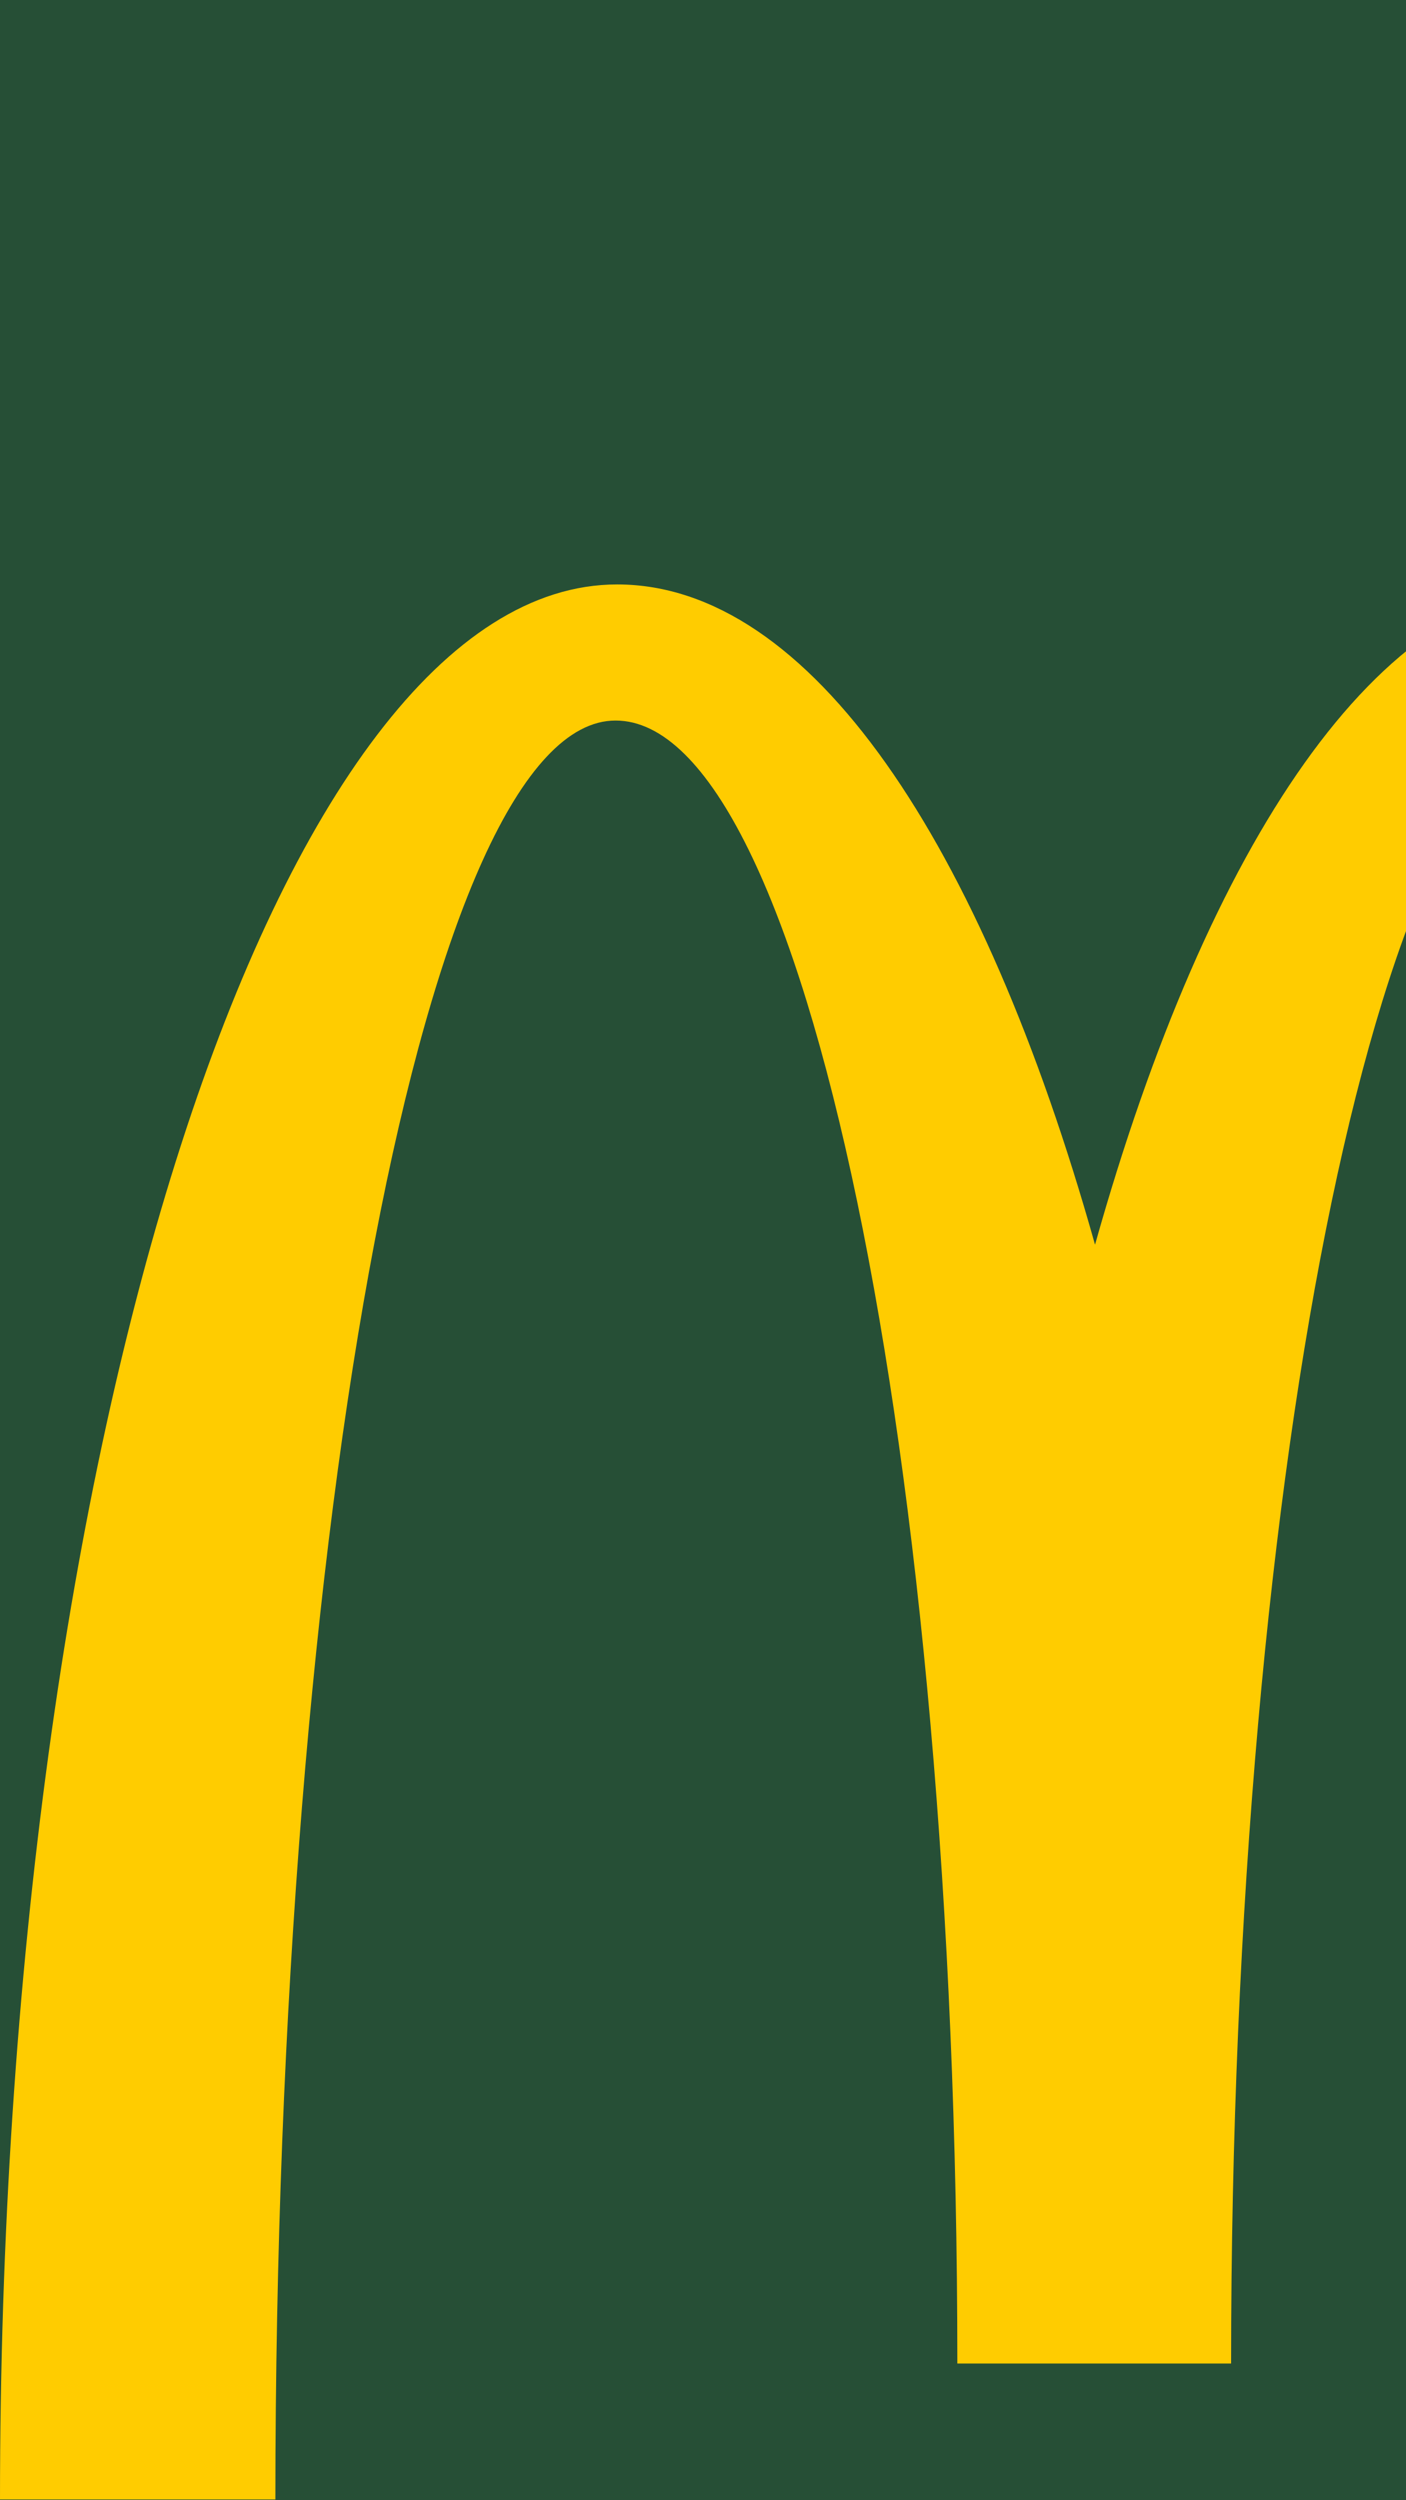 <svg width="900" height="1600" viewBox="0 0 900 1600" fill="none" xmlns="http://www.w3.org/2000/svg">
<g clip-path="url(#clip0_2322_7258)">
<rect width="900" height="1600" fill="#264F36"/>
<g clip-path="url(#clip1_2322_7258)">
<path d="M1008.38 461.099C1129.18 461.099 1227.17 970.734 1227.17 1600.13H1403.44C1403.44 922.519 1225.61 374 1007.86 374C883.436 374 773.525 538.348 700.942 796.536C628.36 538.348 518.449 374 395.058 374C177.309 374 0 922 0 1599.61H176.273C176.273 970.216 273.222 461.099 394.021 461.099C514.819 461.099 612.806 931.851 612.806 1512.51H788.042C788.042 931.851 886.547 461.099 1007.35 461.099" fill="#FFCC00"/>
</g>
</g>
<defs>
<clipPath id="clip0_2322_7258">
<rect width="900" height="1600" fill="white"/>
</clipPath>
<clipPath id="clip1_2322_7258">
<rect width="1413.81" height="1236.5" fill="white" transform="translate(0 363)"/>
</clipPath>
</defs>
</svg>
